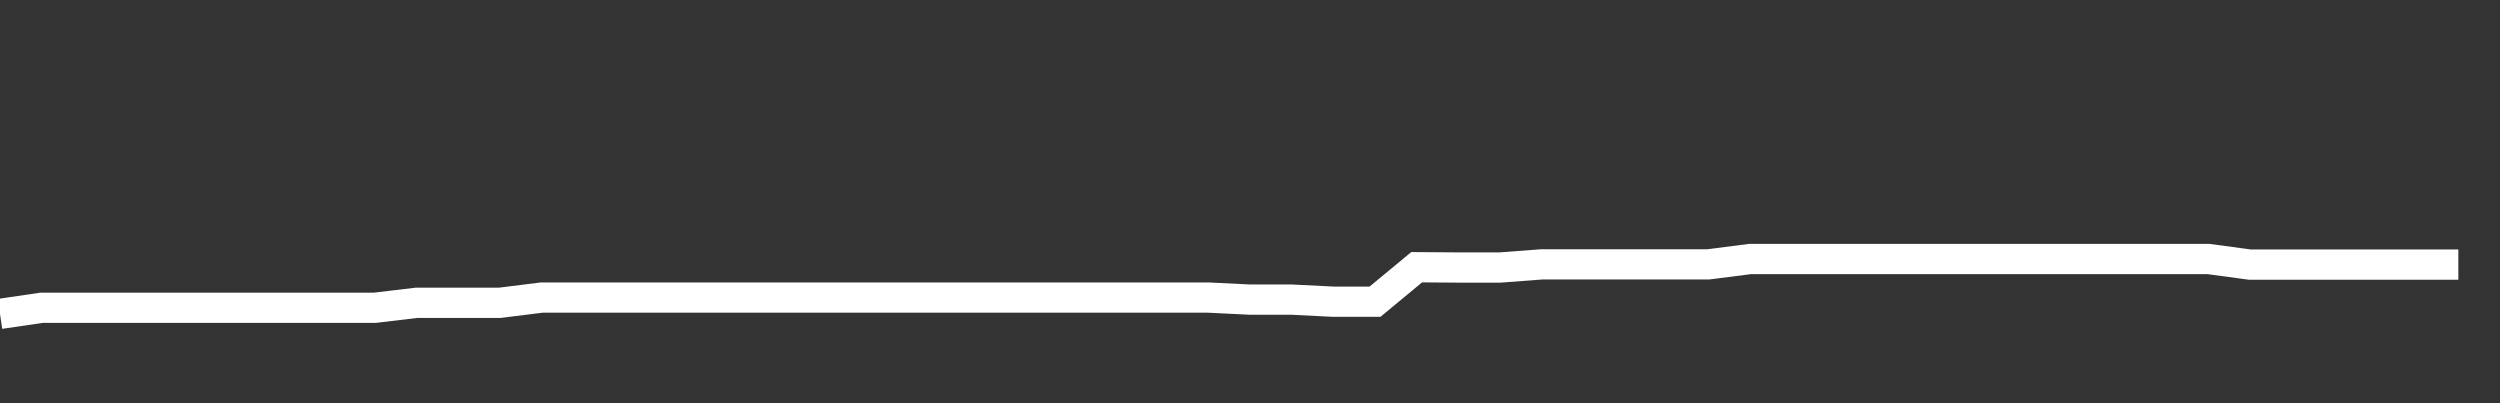 <svg xmlns="http://www.w3.org/2000/svg" width="248" height="40" viewBox="0 0 248 40" shape-rendering="auto"><rect x="0" y="0" width="248" height="40" fill="#333333" stroke="none"/><polyline points="0, 31.136 4.133, 30.53 8.267, 30.53 12.4, 30.53 16.533, 30.53 20.667, 30.53 24.8, 30.53 28.933, 30.53 33.067, 30.53 37.2, 30.53 41.333, 30.036 45.467, 30.036 49.6, 30.036 53.733, 29.519 57.867, 29.519 62, 29.519 66.133, 29.519 70.267, 29.519 74.4, 29.519 78.533, 29.519 82.667, 29.519 86.8, 29.519 90.933, 29.519 95.067, 29.519 99.2, 29.519 103.333, 29.519 107.467, 29.519 111.6, 29.519 115.733, 29.519 119.867, 29.519 124, 29.722 128.133, 29.722 132.267, 29.929 136.4, 29.929 140.533, 26.509 144.667, 26.538 148.8, 26.538 152.933, 26.225 157.067, 26.225 161.2, 26.225 165.333, 26.225 169.467, 26.225 173.6, 25.694 177.733, 25.694 181.867, 25.694 186, 25.694 190.133, 25.694 194.267, 25.694 198.4, 25.694 202.533, 25.694 206.667, 25.694 210.8, 25.694 214.933, 25.694 219.067, 25.694 223.2, 26.249 227.333, 26.249 231.467, 26.249 235.6, 26.249 239.733, 26.249 243.867, 26.249 248" stroke="#fff" stroke-width="3" stroke-opacity="1" fill="none" fill-opacity="0"></polyline></svg>